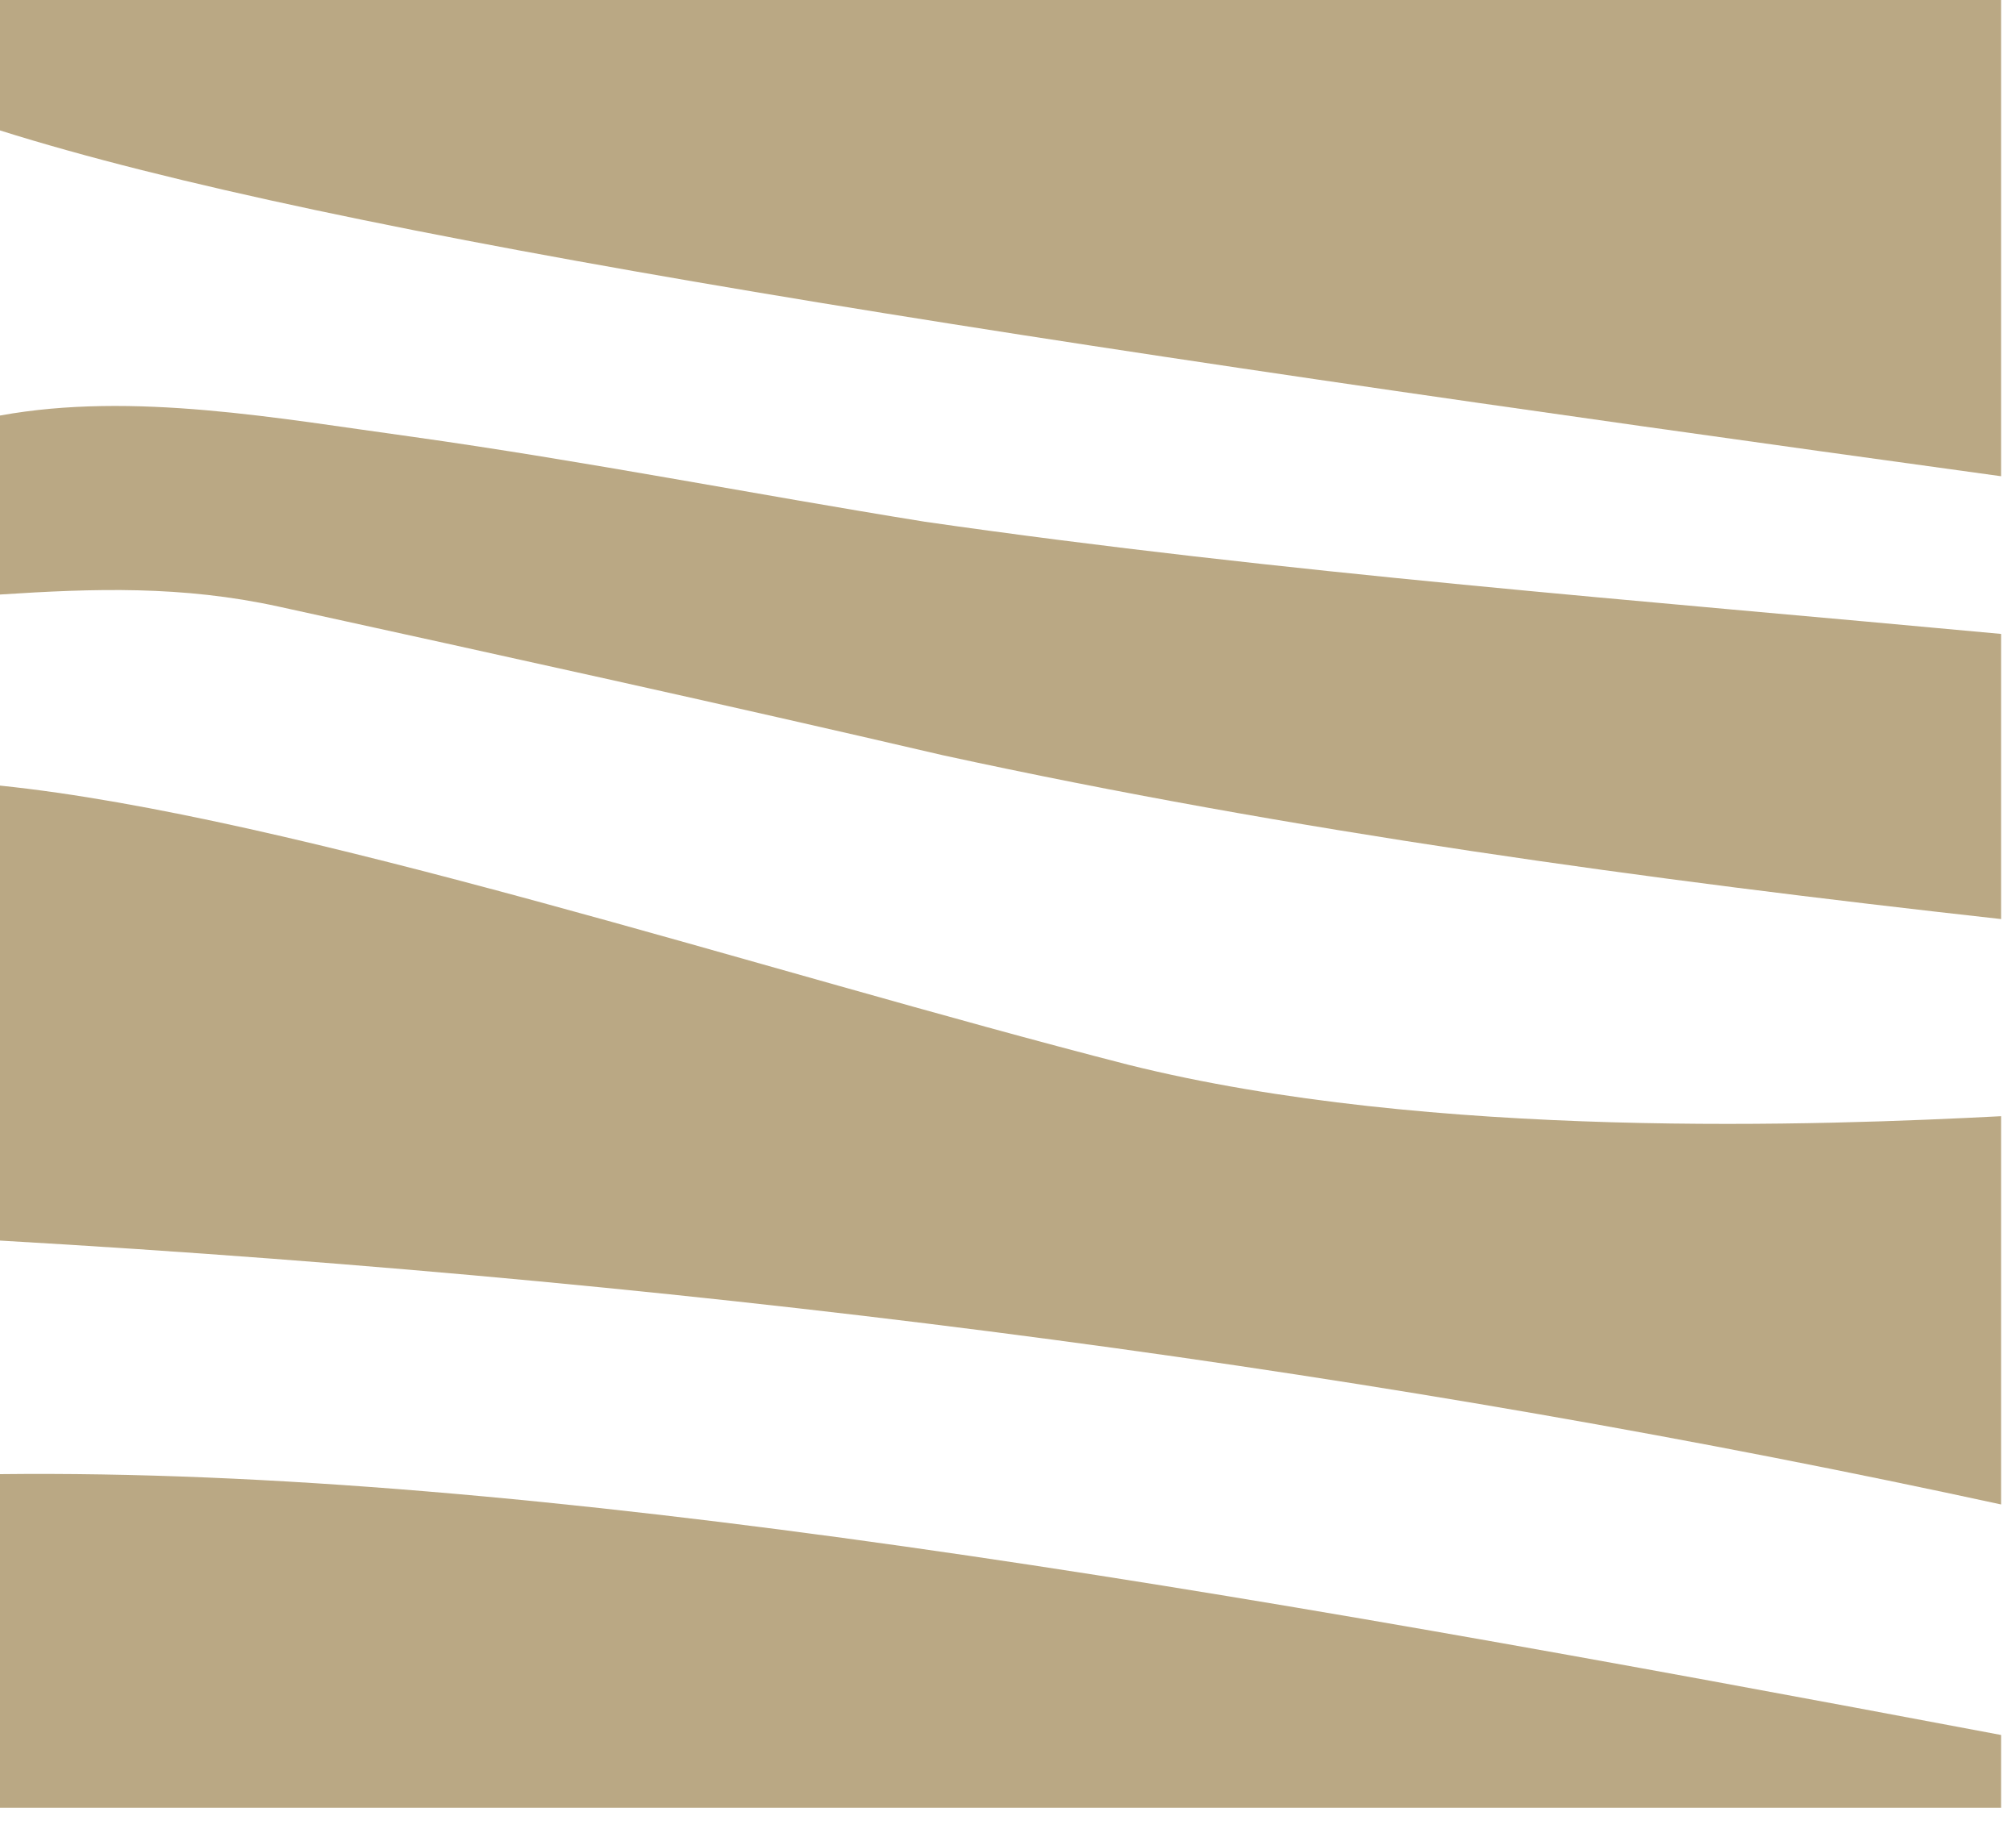 <svg width="55" height="50" viewBox="0 0 55 50" fill="none" xmlns="http://www.w3.org/2000/svg">
<path d="M54.593 47.332V49.318H0V40.216C14.558 40.05 33.087 43.277 54.593 47.332Z" fill="#BAA884"/>
<path d="M54.593 30.369V41.043C38.215 37.485 20.1 35.002 0 33.844V21.432C8.024 22.259 20.762 26.479 30.771 29.045C39.043 31.113 49.796 30.7 54.593 30.451V30.369Z" fill="#BAA884"/>
<path d="M54.593 17.129V25.073C44.916 23.997 35.238 22.673 25.725 20.604C19.687 19.198 13.648 17.874 7.61 16.55C4.963 15.97 2.564 16.053 0 16.219V11.336C3.64 10.675 7.61 11.419 11.25 11.916C15.964 12.578 20.597 13.488 25.229 14.233C34.989 15.639 44.833 16.384 54.593 17.294V17.129Z" fill="#BAA884"/>
<path d="M54.593 0V12.992C27.545 9.268 9.182 6.454 0 3.558V0H54.593Z" fill="#BAA884"/>
</svg>
